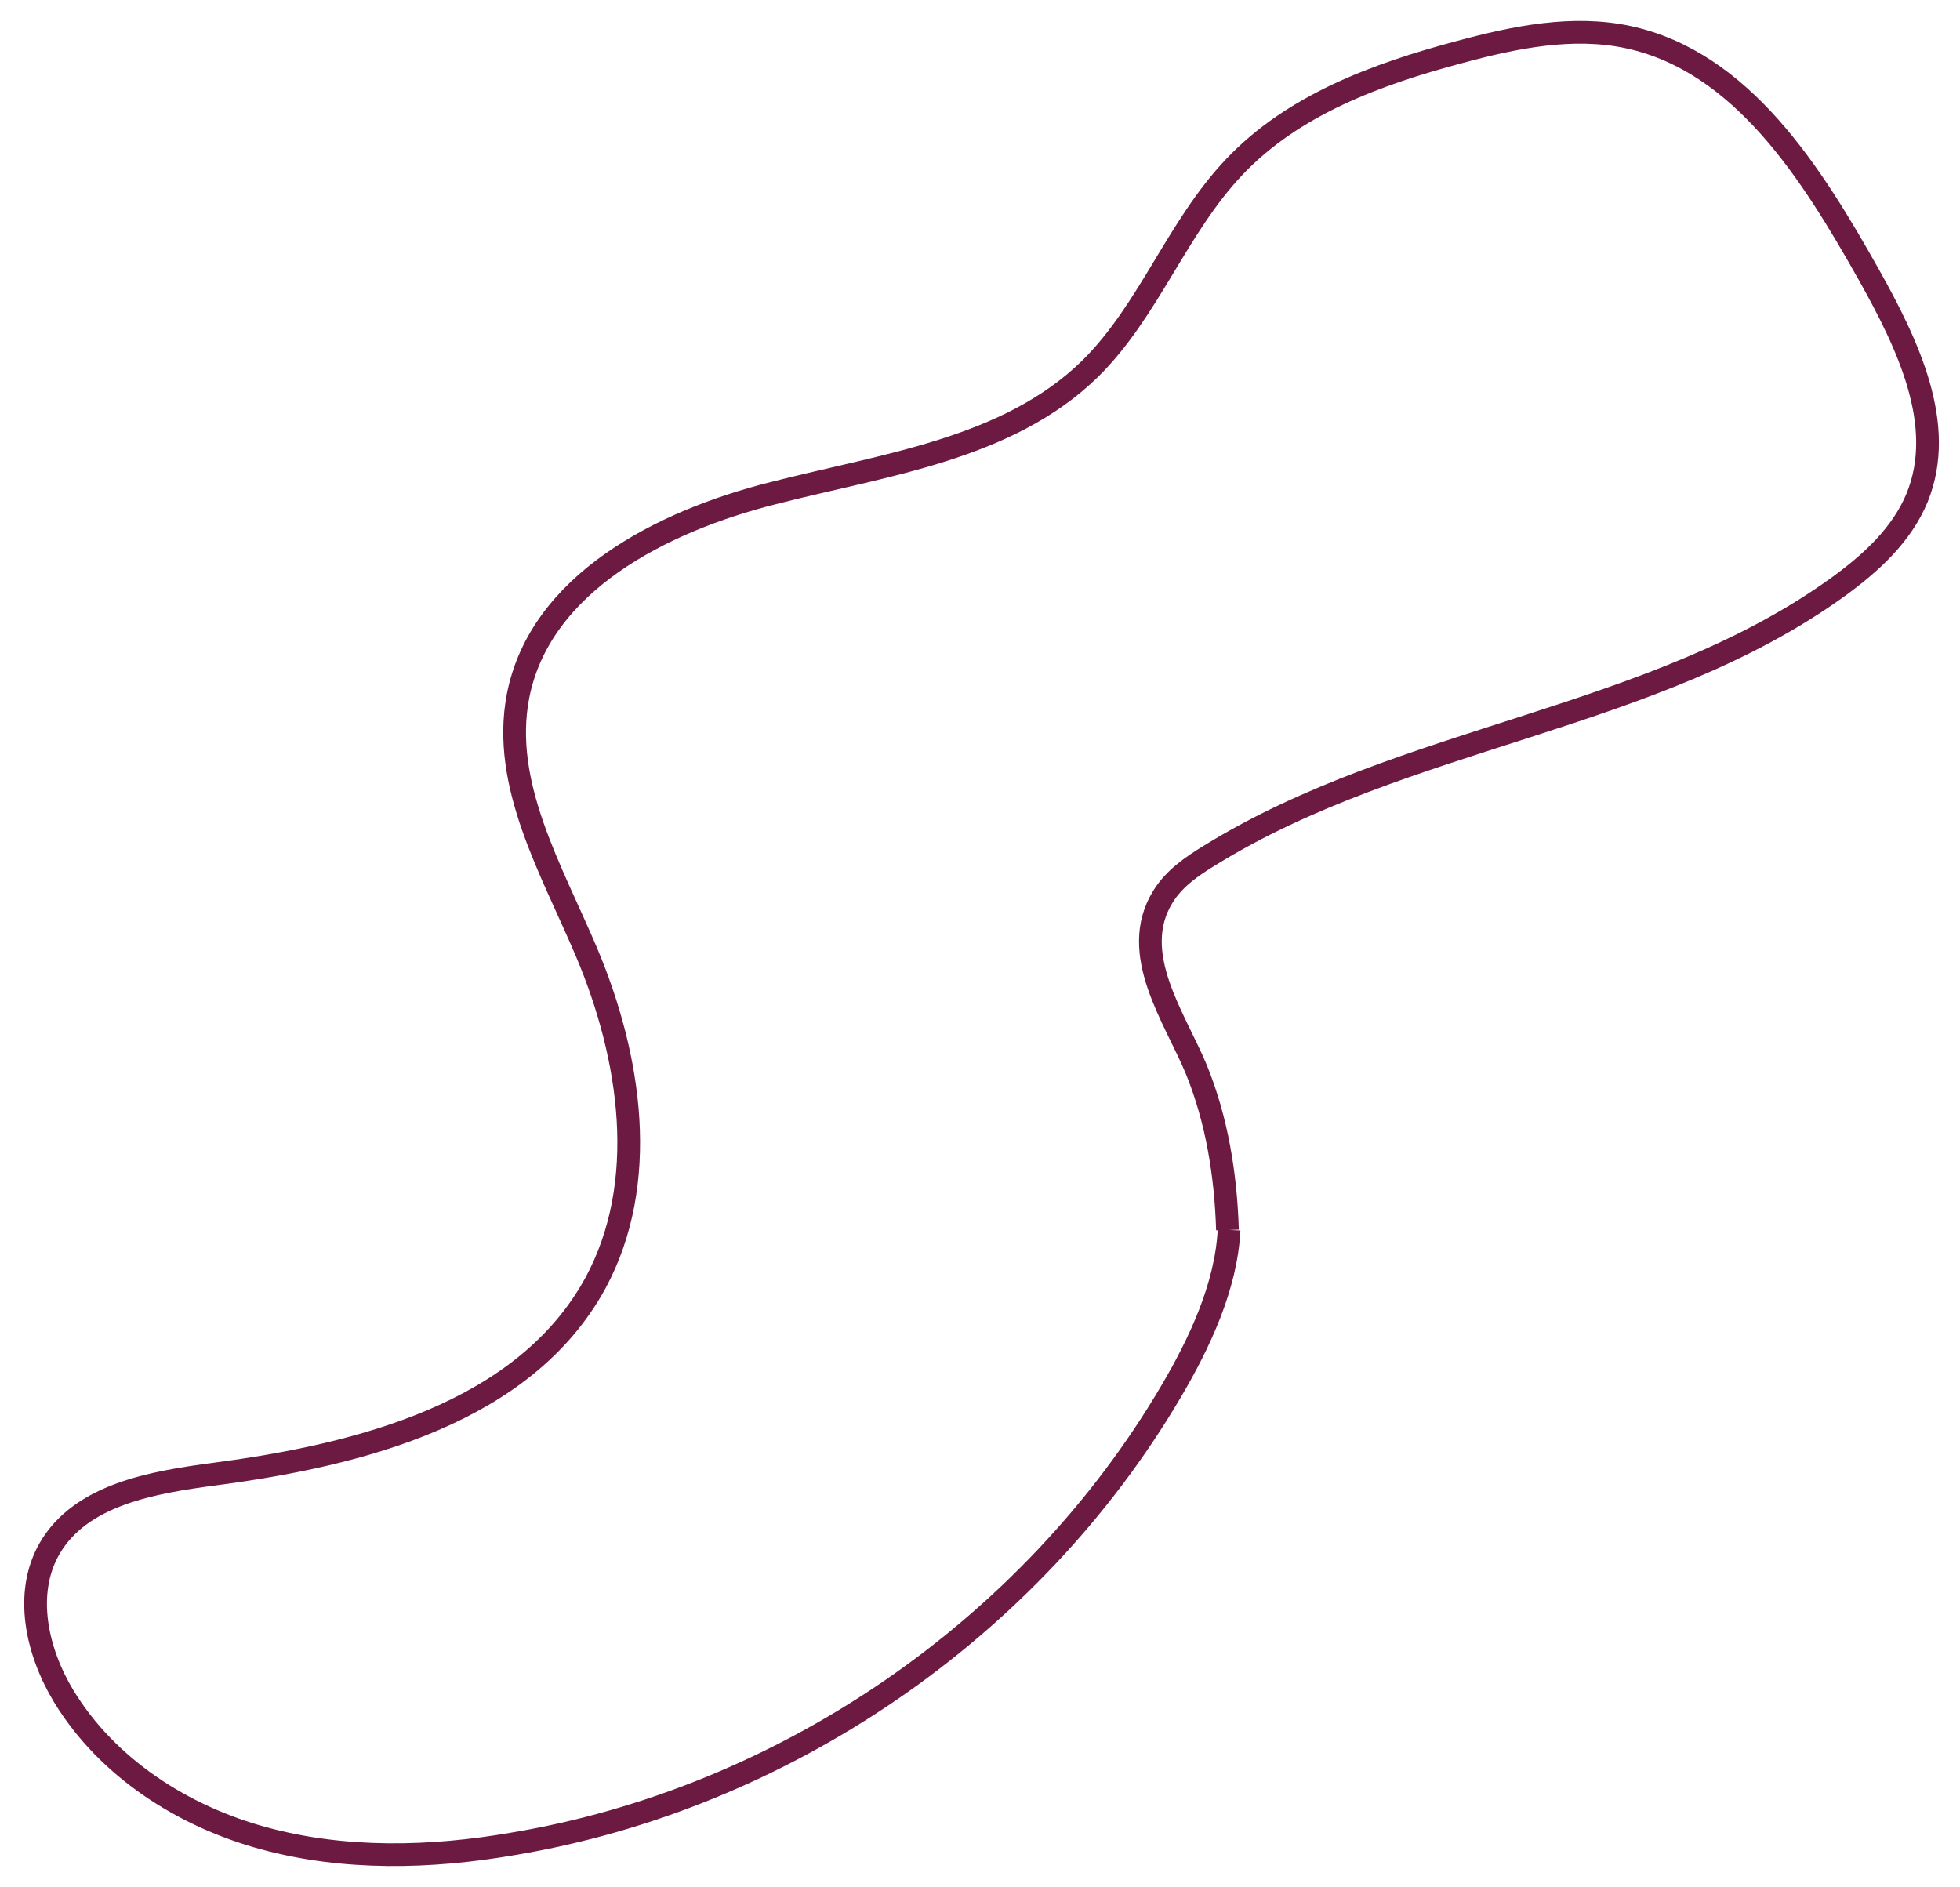 <svg xmlns="http://www.w3.org/2000/svg" id="Layer_1" viewBox="0 0 345 332.1"><defs><style>      .st0 {        fill: none;        stroke: #6d1a42;        stroke-miterlimit: 10;        stroke-width: 4px;      }    </style></defs><g id="Layer_11" data-name="Layer_1"><path class="st0" d="M216.06,216.51c-.29-9.56-1.83-19.31-5.5-28.3-3.77-9.08-11.98-20.38-5.89-30.32,1.93-3.19,5.12-5.41,8.31-7.34,34.19-21.15,78.03-23.66,110.67-47.32,5.7-4.15,11.11-9.08,13.81-15.65,5.22-12.84-1.74-27.14-8.5-39.21-10.04-17.87-22.31-37.47-42.3-41.82-9.85-2.12-20.09,0-29.75,2.61-14.49,3.86-29.26,9.27-39.6,20.18-10.14,10.62-15.07,25.4-25.5,35.64-14.49,14.1-36.12,16.8-55.72,21.83-19.6,4.93-41.04,15.84-44.91,35.73-2.99,15.55,5.89,30.52,12.07,45.1,7.82,18.54,11.11,40.56,1.55,58.23-12.46,22.79-41.24,30.23-67.02,33.61-10.91,1.45-23.56,3.57-29.07,13.13-4.54,7.92-2.22,18.16,2.51,25.98,7.63,12.55,20.96,21.15,35.25,25.01,14.2,3.86,29.36,3.48,43.84.97,23.76-3.96,46.55-13.42,66.44-27.04,19.99-13.71,37.08-31.68,49.35-52.54,5.02-8.5,9.75-18.54,10.24-28.49"></path></g></svg>
